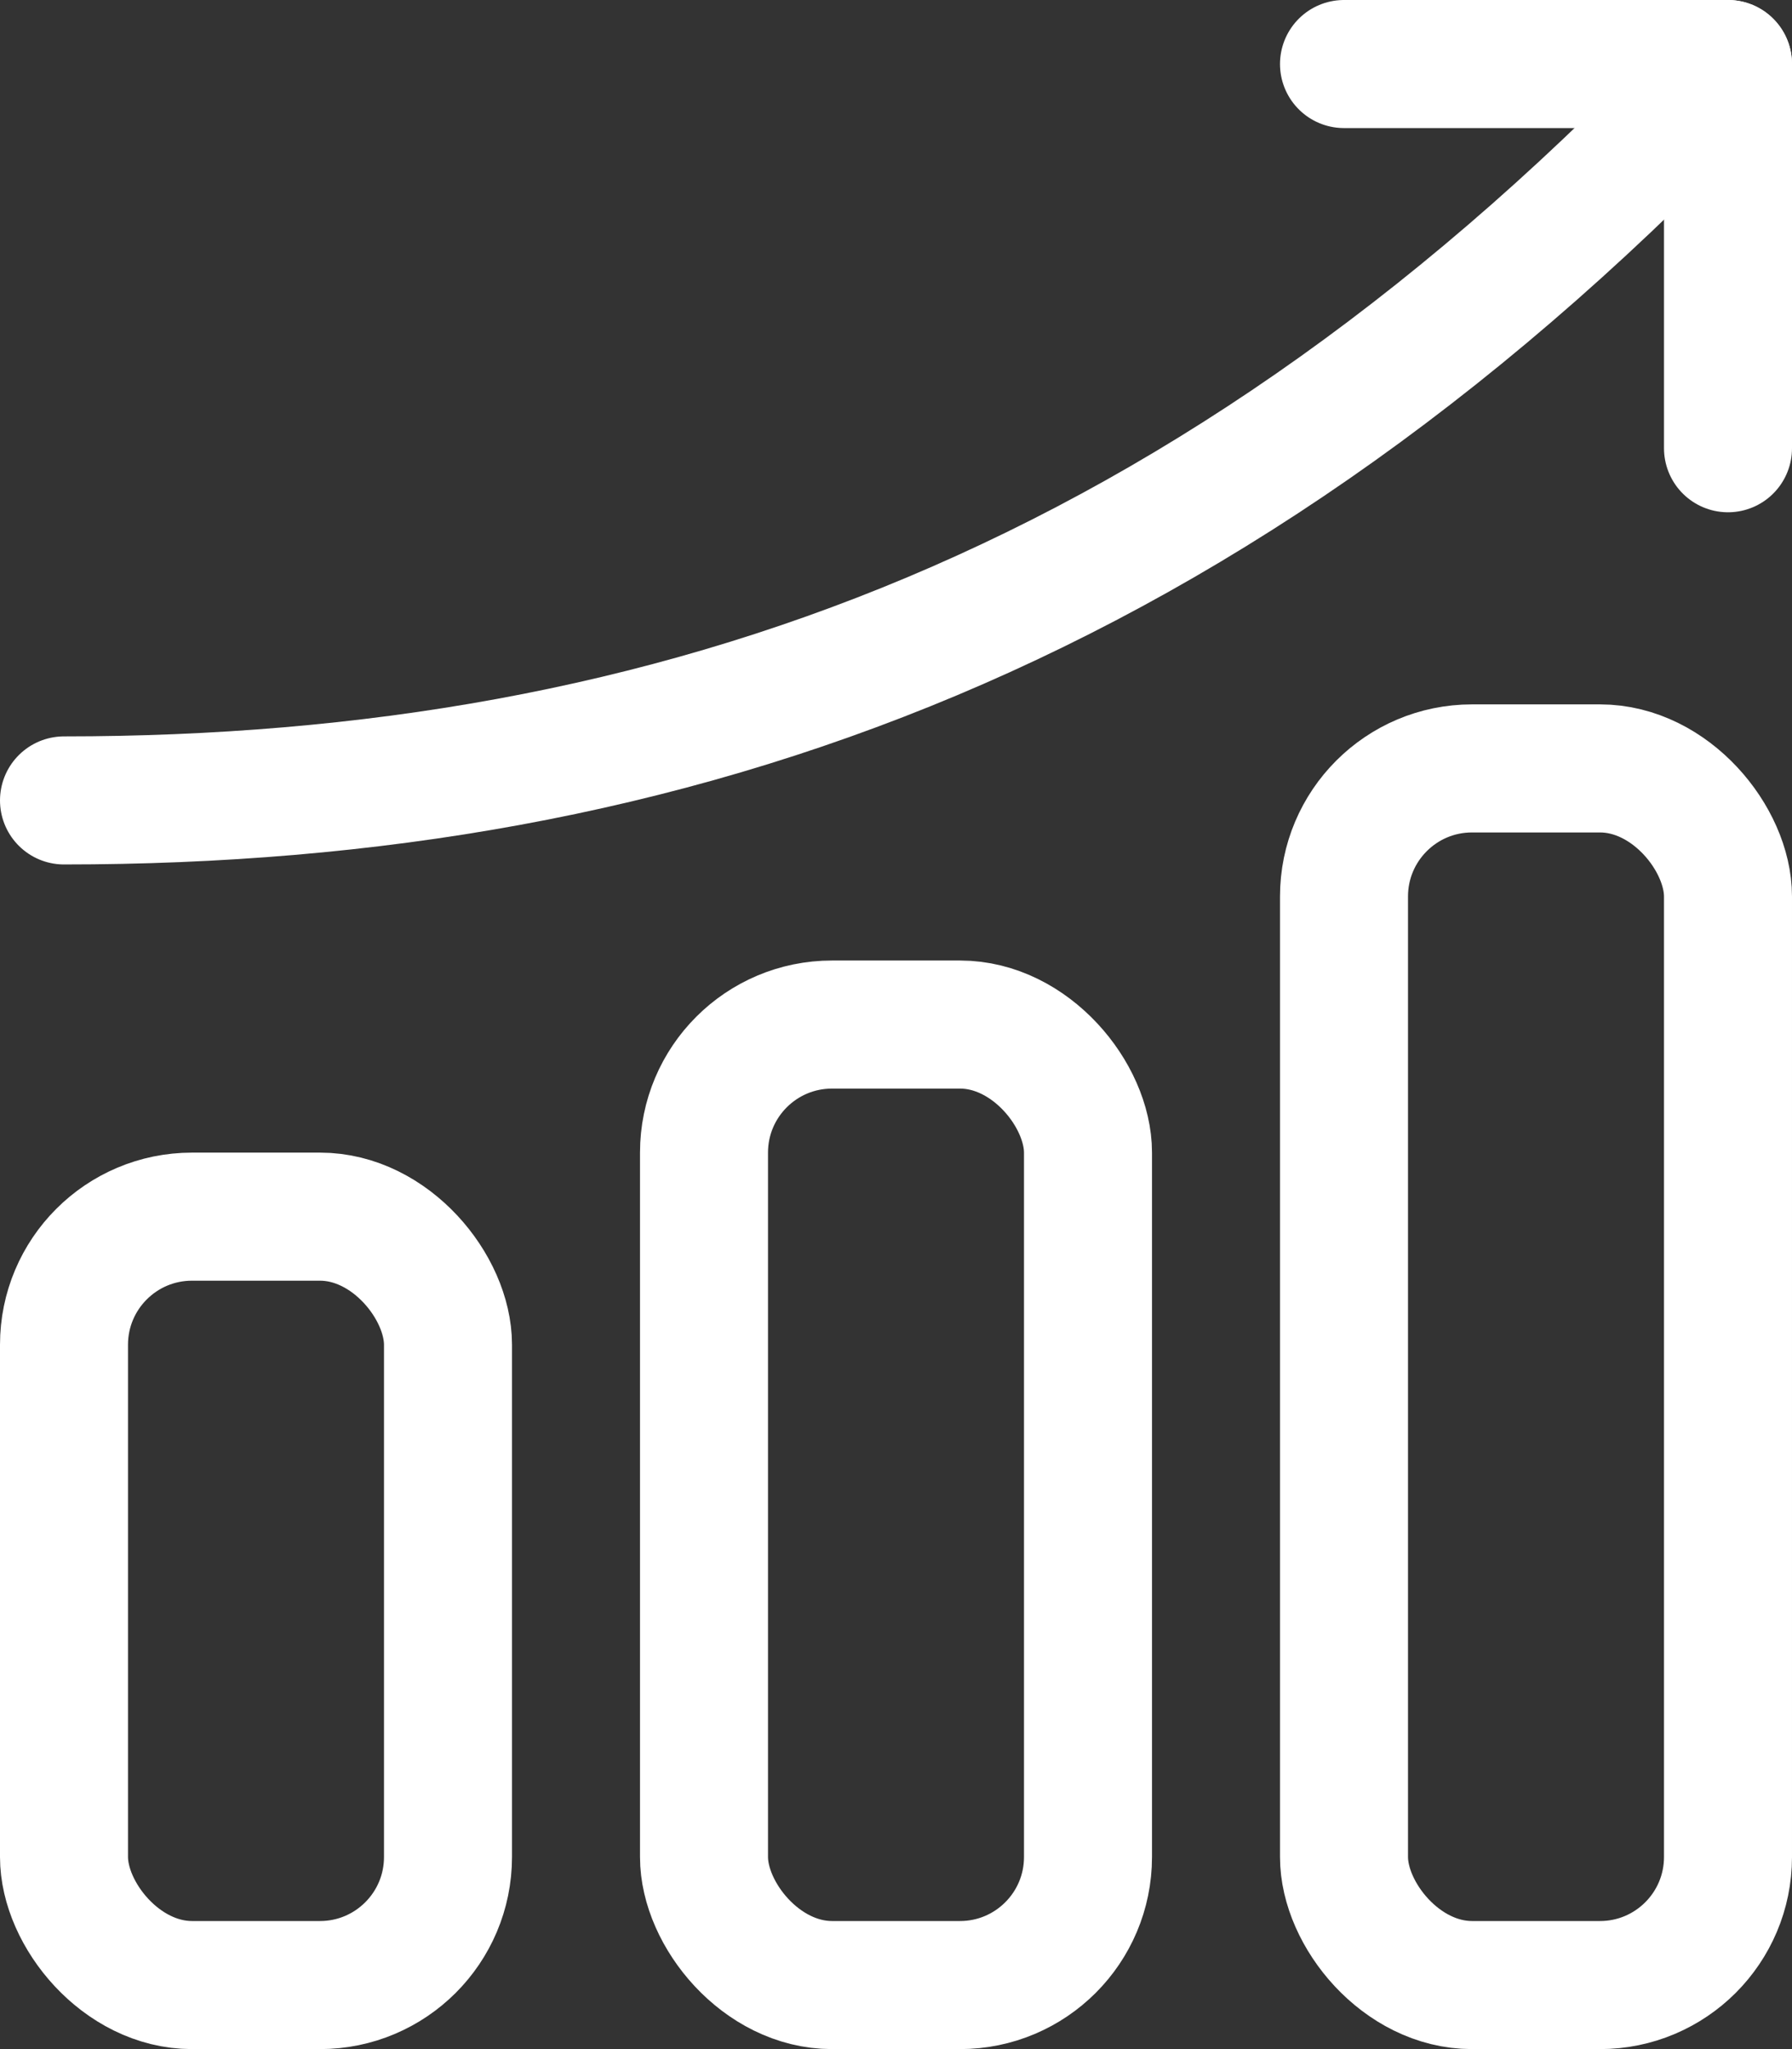 <svg width="28" height="32" viewBox="0 0 28 32" fill="none" xmlns="http://www.w3.org/2000/svg">
<rect x="0" y="0" width="28" height="32" fill="#333333" stroke="none"/>
<rect x="1" y="19" width="6" height="12" rx="2" stroke="white" stroke-width="2"/>
<rect x="11" y="16" width="6" height="15" rx="2" stroke="white" stroke-width="2"/>
<rect x="21" y="12" width="6" height="19" rx="2" stroke="white" stroke-width="2"/>
<path d="M27 1C19 9.5 10.5 12.5 1 12.5" stroke="white" stroke-width="2" stroke-linecap="round" stroke-linejoin="round"/>
<path d="M21 1H27V7" stroke="white" stroke-width="2" stroke-linecap="round" stroke-linejoin="round"/>
</svg>
